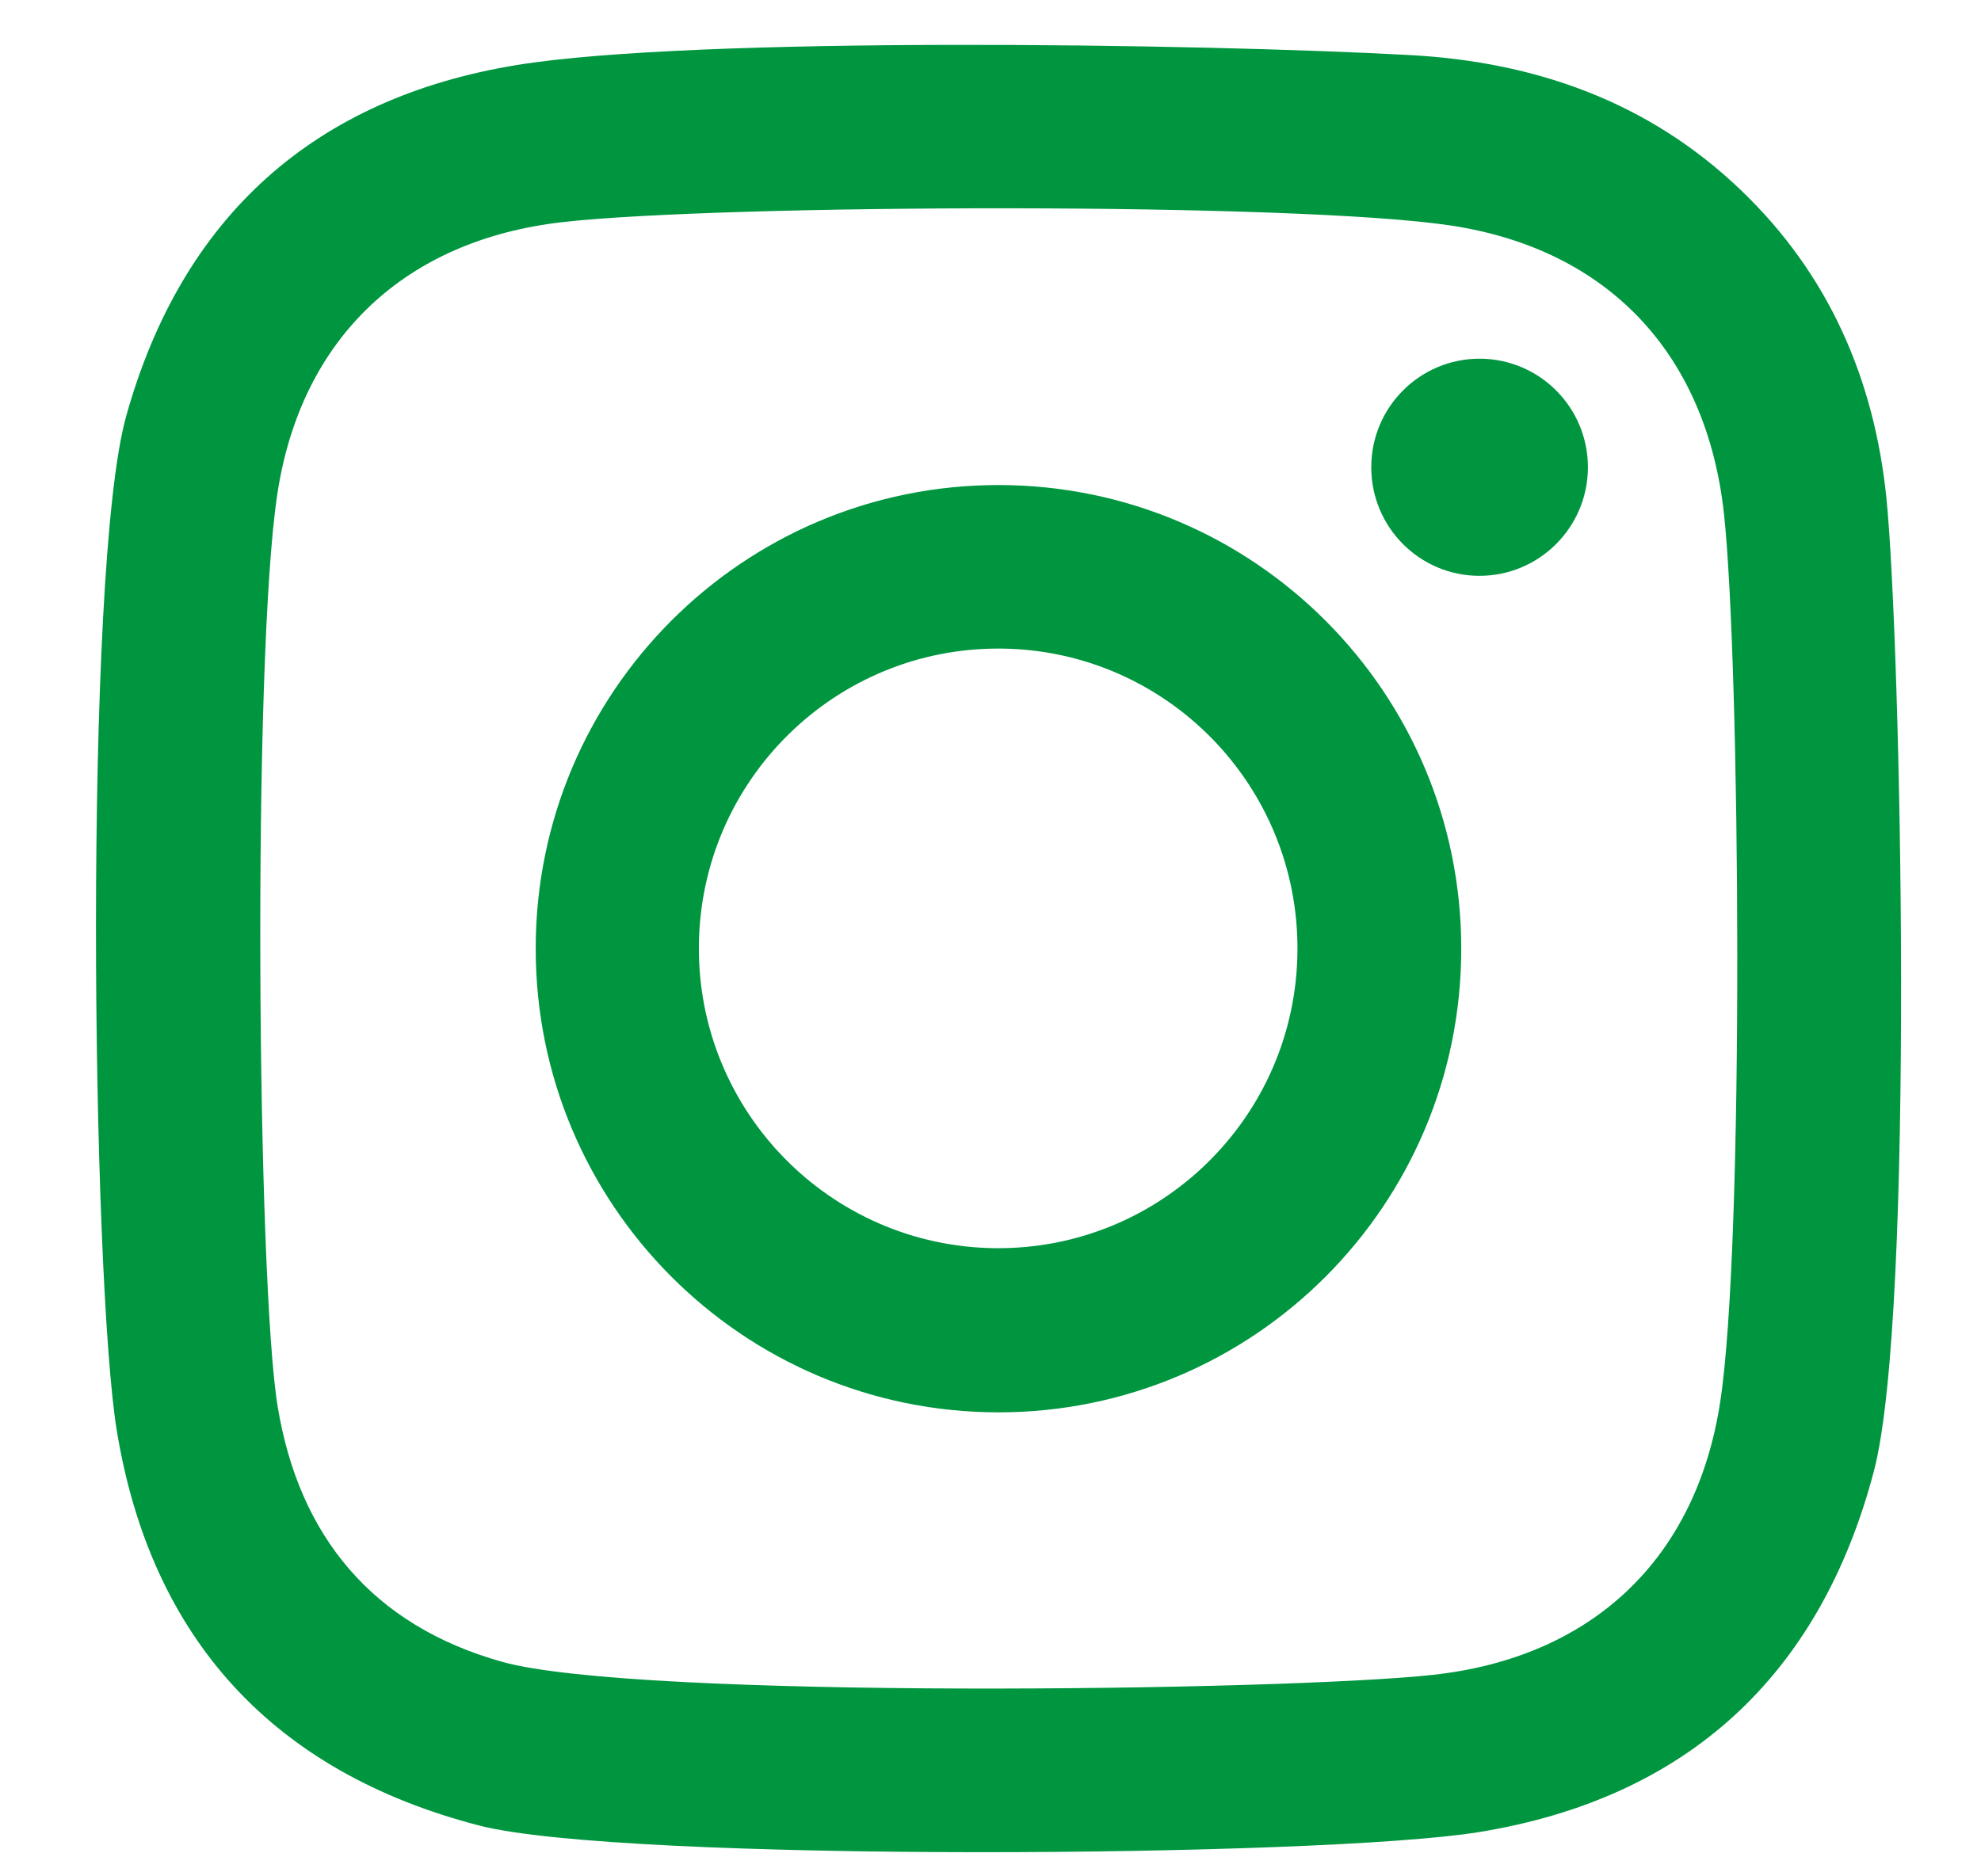 <svg width="19" height="18" viewBox="0 0 19 18" fill="none" xmlns="http://www.w3.org/2000/svg">
<g clip-path="url(#clip0_14005_739)">
<path fill-rule="evenodd" clip-rule="evenodd" d="M14.188 5.524C13.614 5.523 13.15 5.055 13.152 4.48C13.153 3.905 13.619 3.44 14.193 3.441C14.768 3.443 15.231 3.91 15.23 4.485C15.228 5.06 14.762 5.525 14.188 5.524ZM6.703 9.072C6.718 7.483 8.014 6.208 9.6 6.222C11.185 6.236 12.458 7.535 12.444 9.124C12.43 10.712 11.134 11.988 9.549 11.974C7.963 11.959 6.689 10.66 6.703 9.072ZM5.138 9.099C5.136 11.554 7.122 13.547 9.574 13.549C12.026 13.55 14.014 11.56 14.015 9.103C14.017 6.647 12.03 4.655 9.579 4.653C7.127 4.652 5.138 6.642 5.138 9.099ZM13.744 16.067C12.347 16.221 6.111 16.305 4.816 15.942C3.577 15.595 2.868 14.741 2.663 13.492C2.466 12.298 2.418 6.334 2.66 4.739C2.888 3.236 3.891 2.299 5.403 2.13C6.937 1.958 12.455 1.939 13.925 2.165C15.434 2.397 16.369 3.404 16.535 4.93C16.689 6.353 16.733 11.917 16.499 13.447C16.268 14.962 15.264 15.901 13.744 16.067ZM16.693 1.82C15.802 0.968 14.713 0.592 13.518 0.528C11.484 0.417 6.652 0.347 4.956 0.624C3.018 0.94 1.746 2.074 1.21 3.993C0.798 5.469 0.88 12.27 1.121 13.729C1.45 15.724 2.625 17.003 4.598 17.513C5.965 17.866 12.675 17.82 14.182 17.576C16.174 17.253 17.456 16.081 17.974 14.108C18.369 12.592 18.231 6.146 18.093 4.78C17.977 3.638 17.54 2.629 16.693 1.82Z" fill="#009640"/>
</g>
<defs>
<clipPath id="clip0_14005_739">
<rect width="17.379" height="18" fill="white" transform="translate(0.921)"/>
</clipPath>
</defs>
</svg>
